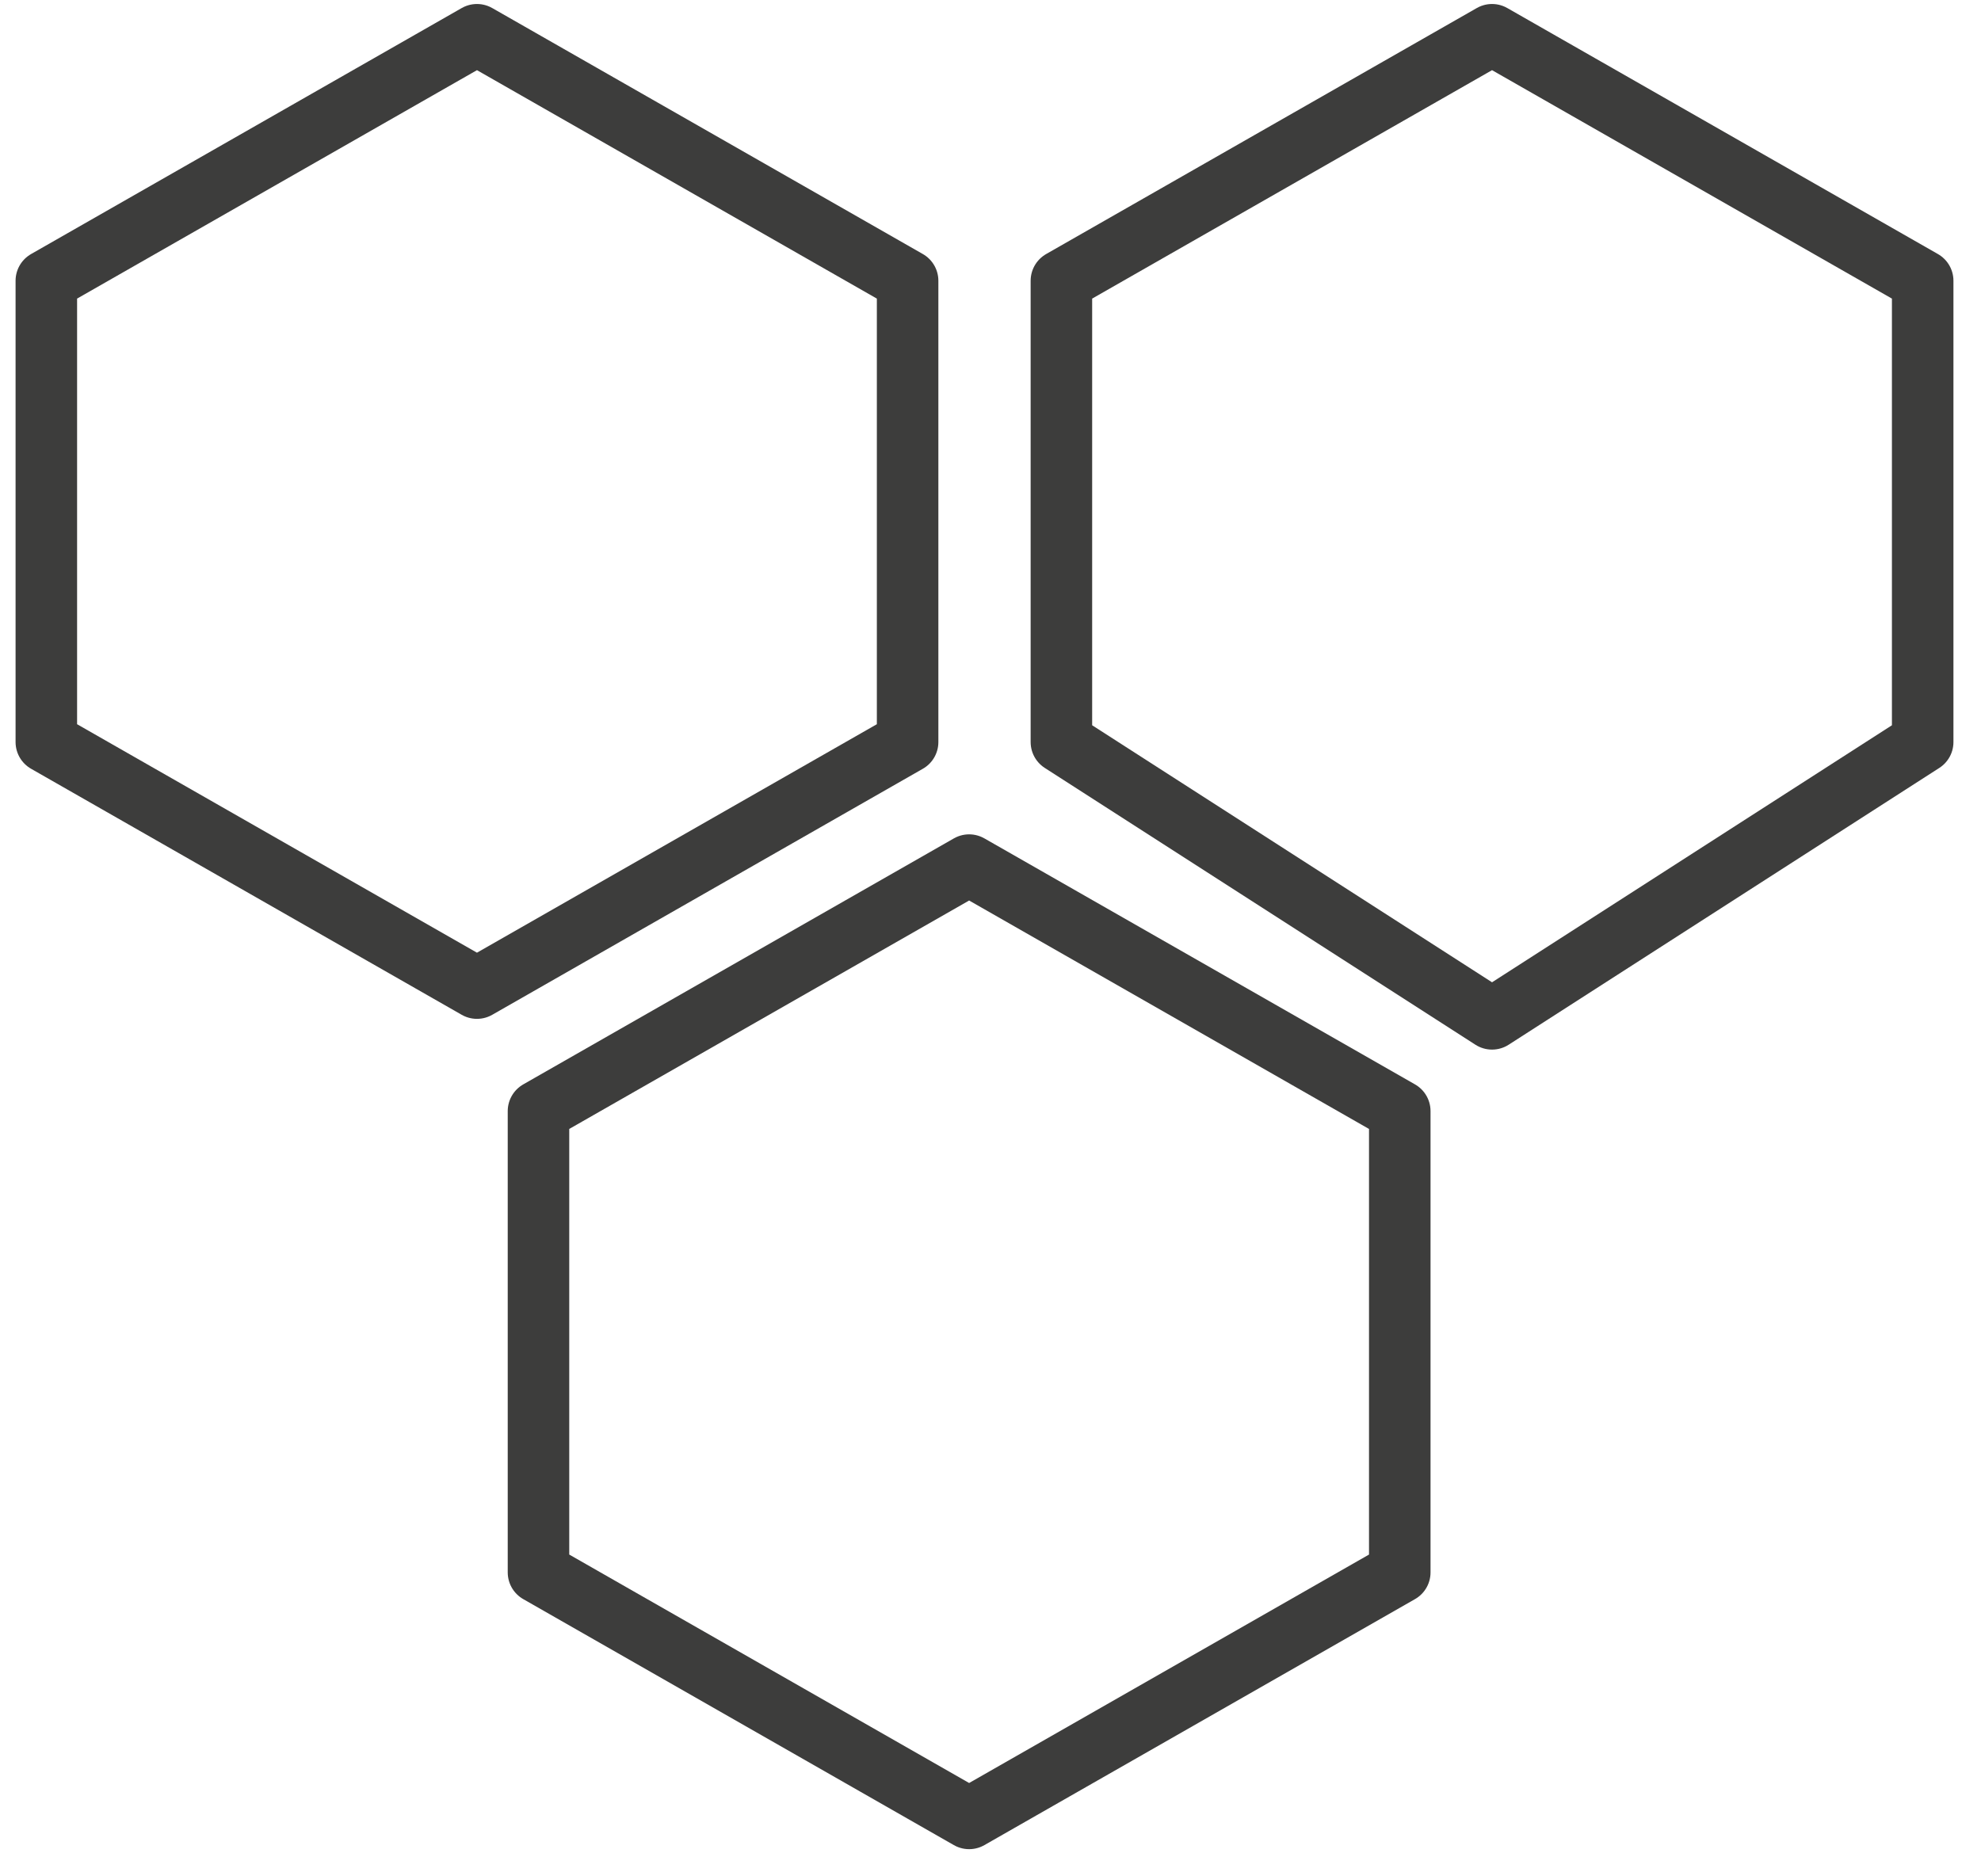 <svg width="57" height="54" viewBox="0 0 57 54" fill="none" xmlns="http://www.w3.org/2000/svg">
<path d="M1.333 8.08L13.724 1L26.115 8.08V21.356L13.724 28.437L1.333 21.356V8.08Z" stroke="#3D3D3C" stroke-width="1.77" stroke-linecap="round" stroke-linejoin="round"/>
<path d="M30.54 8.08L42.931 1L55.322 8.08V21.356L42.931 29.322L30.54 21.356V8.08Z" stroke="#3D3D3C" stroke-width="1.77" stroke-linecap="round" stroke-linejoin="round"/>
<path d="M15.494 31.977L27.885 24.897L40.276 31.977V45.253L27.885 52.333L15.494 45.253V31.977Z" stroke="#3D3D3C" stroke-width="1.77" stroke-linecap="round" stroke-linejoin="round"/>
</svg>

